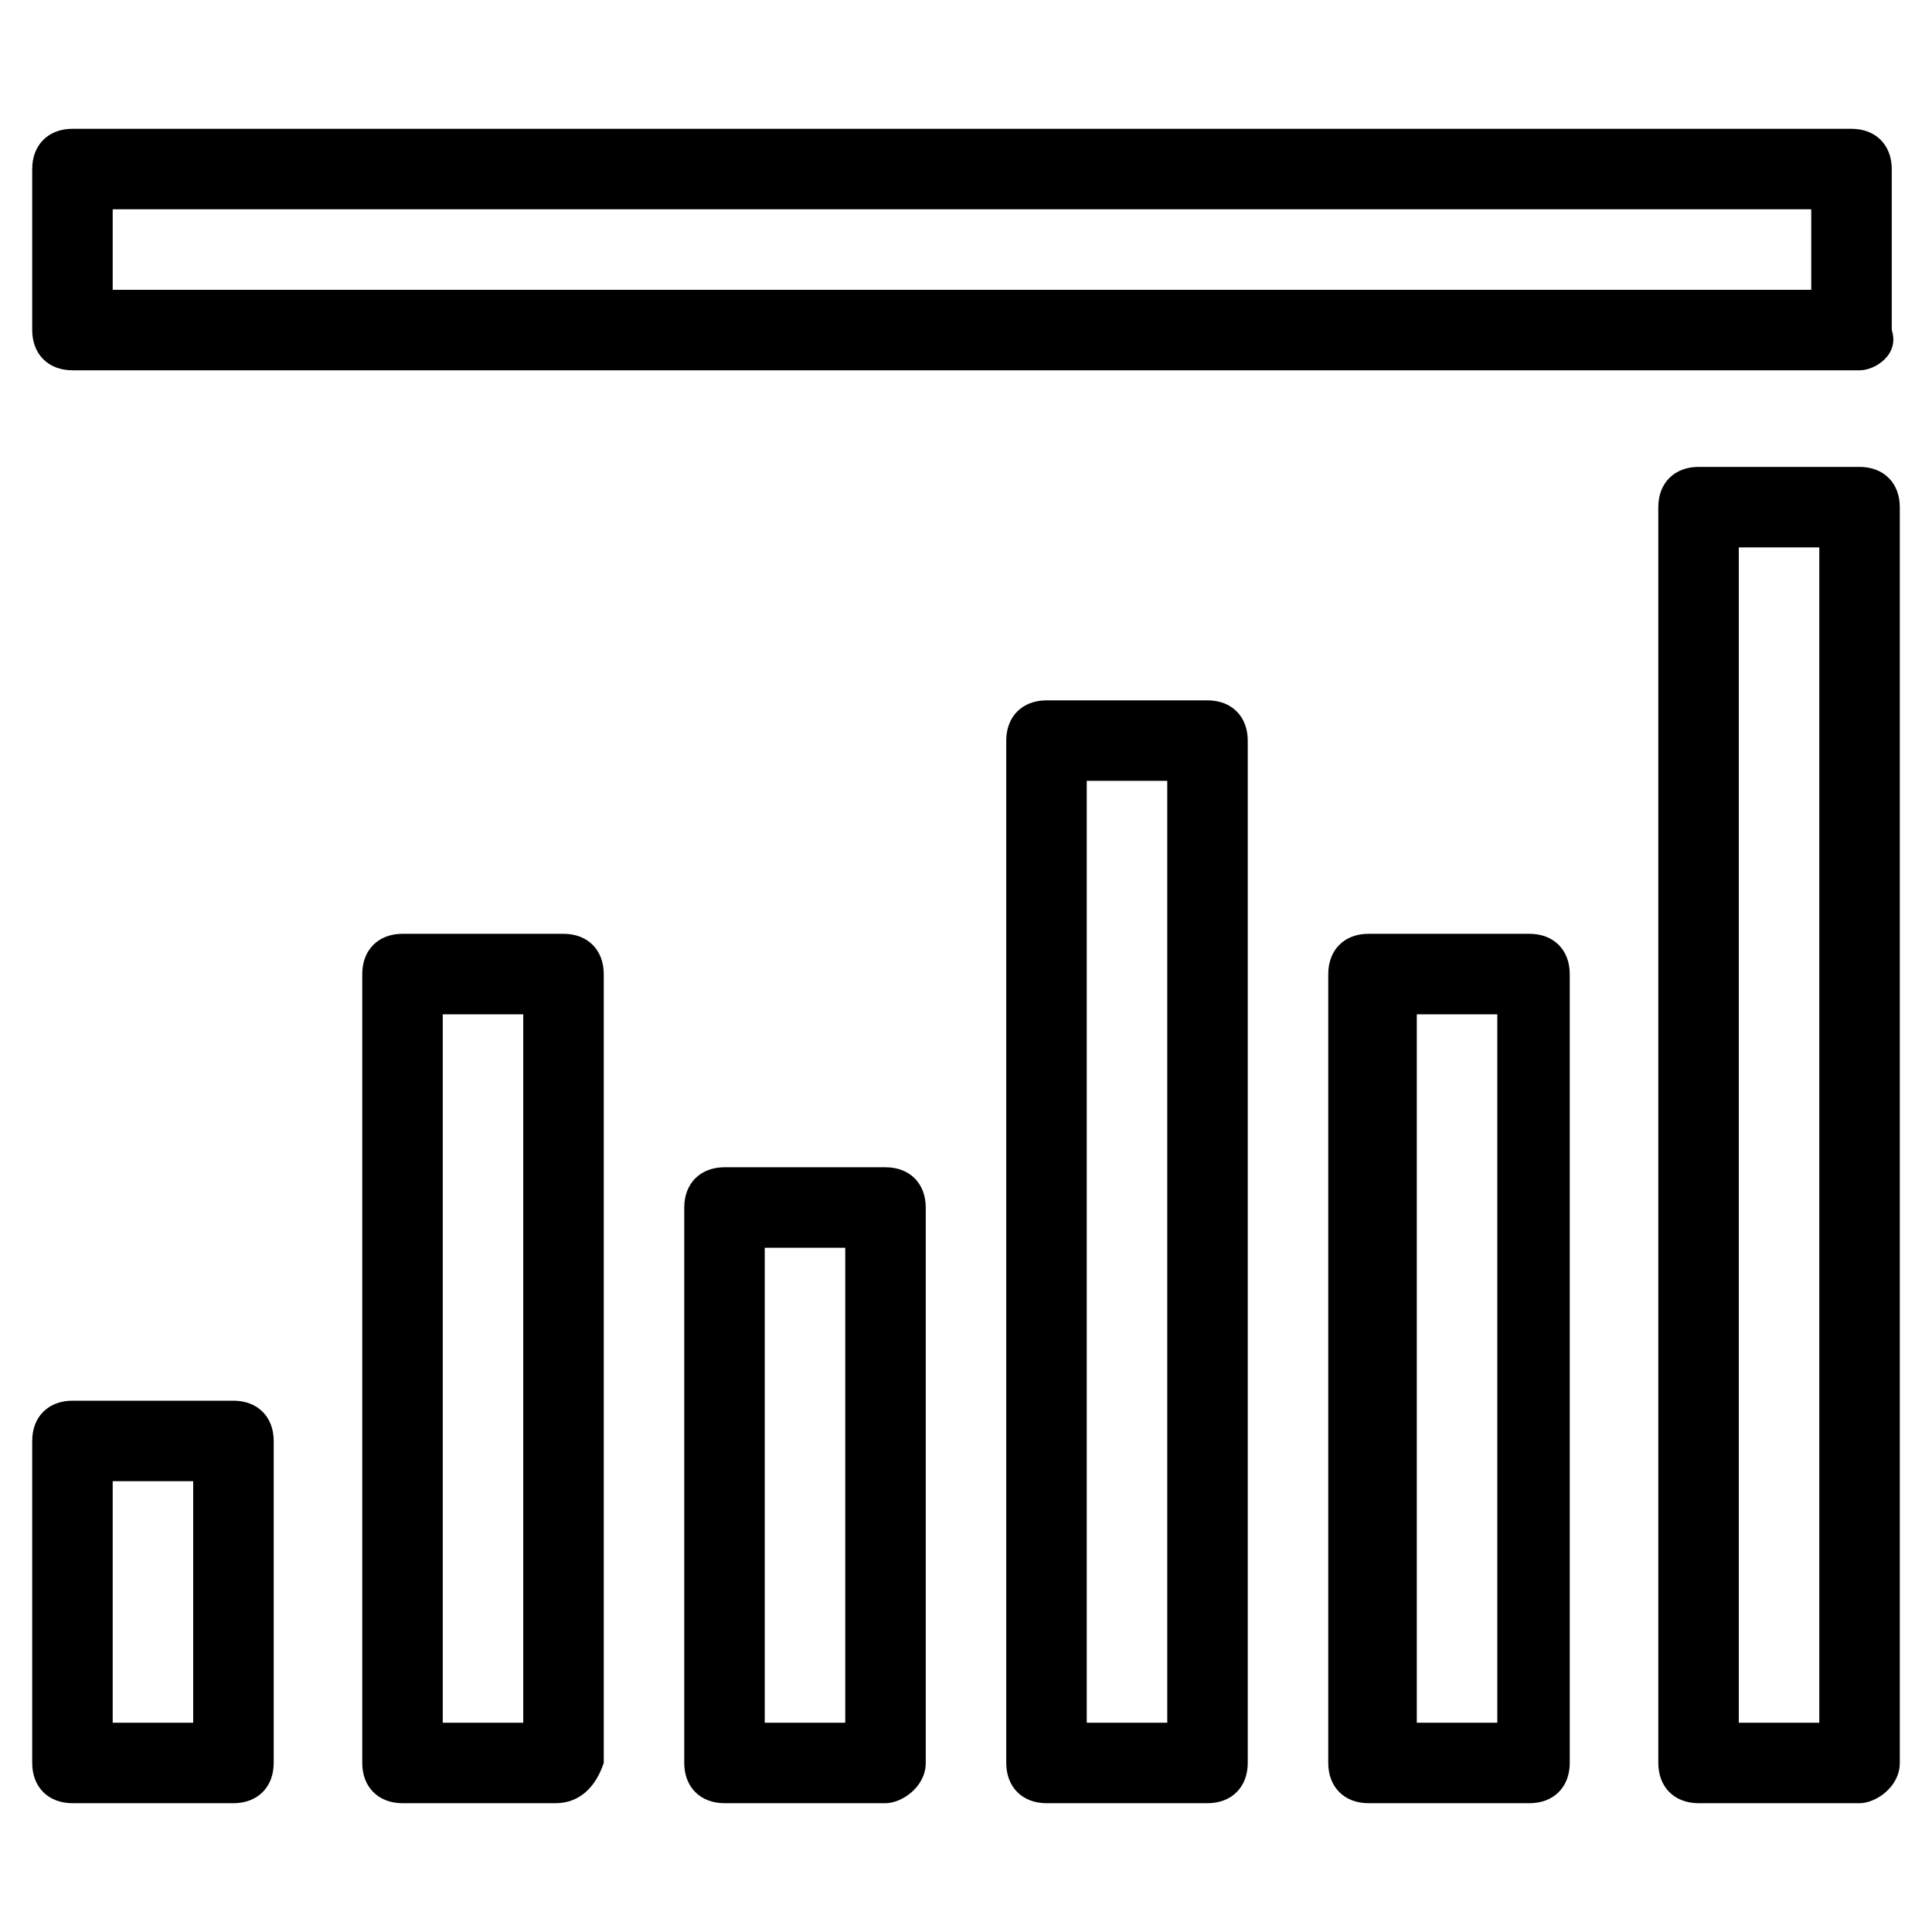 <?xml version="1.0" ?><!DOCTYPE svg  PUBLIC '-//W3C//DTD SVG 1.1//EN'  'http://www.w3.org/Graphics/SVG/1.1/DTD/svg11.dtd'><svg enable-background="new 0 0 24 24" height="24px" id="Layer_1" version="1.1" viewBox="0 0 24 24" width="24px" xml:space="preserve" xmlns="http://www.w3.org/2000/svg" xmlns:xlink="http://www.w3.org/1999/xlink"><g><g><path d="M2.9,22.4h-2c-0.3,0-0.5-0.2-0.5-0.5v-4c0-0.3,0.2-0.5,0.5-0.5h2c0.3,0,0.5,0.2,0.5,0.5v4C3.4,22.2,3.2,22.4,2.9,22.4z     M1.4,21.4h1v-3h-1V21.4z"/></g><g><path d="M6.9,22.4H5c-0.3,0-0.5-0.2-0.5-0.5v-9.8c0-0.3,0.2-0.5,0.5-0.5h2c0.3,0,0.5,0.2,0.5,0.5v9.8C7.4,22.2,7.2,22.4,6.9,22.4z     M5.5,21.4h1v-8.8h-1V21.4z"/></g><g><path d="M11,22.4H9c-0.3,0-0.5-0.2-0.5-0.5V15c0-0.3,0.2-0.5,0.5-0.5h2c0.3,0,0.5,0.2,0.5,0.5v6.9C11.5,22.2,11.2,22.4,11,22.4z     M9.5,21.4h1v-5.9h-1V21.4z"/></g><g><path d="M15,22.4h-2c-0.3,0-0.5-0.2-0.5-0.5V9.2c0-0.3,0.2-0.5,0.5-0.5h2c0.3,0,0.5,0.2,0.5,0.5v12.7C15.5,22.2,15.3,22.4,15,22.4    z M13.5,21.4h1V9.7h-1V21.4z"/></g><g><path d="M19,22.4h-2c-0.3,0-0.5-0.2-0.5-0.5v-9.8c0-0.3,0.2-0.5,0.5-0.5h2c0.3,0,0.5,0.2,0.5,0.5v9.8C19.5,22.2,19.3,22.4,19,22.4    z M17.6,21.4h1v-8.8h-1V21.4z"/></g><g><path d="M23.1,22.4h-2c-0.3,0-0.5-0.2-0.5-0.5V6.3c0-0.3,0.2-0.5,0.5-0.5h2c0.3,0,0.5,0.2,0.5,0.5v15.6    C23.6,22.2,23.3,22.4,23.1,22.4z M21.6,21.4h1V6.8h-1V21.4z"/></g><g><path d="M23.1,4.6H0.9c-0.3,0-0.5-0.2-0.5-0.5v-2c0-0.3,0.2-0.5,0.5-0.5h22.1c0.3,0,0.5,0.2,0.5,0.5v2C23.6,4.4,23.3,4.6,23.1,4.6    z M1.4,3.6h21.1v-1H1.4V3.6z"/></g></g></svg>